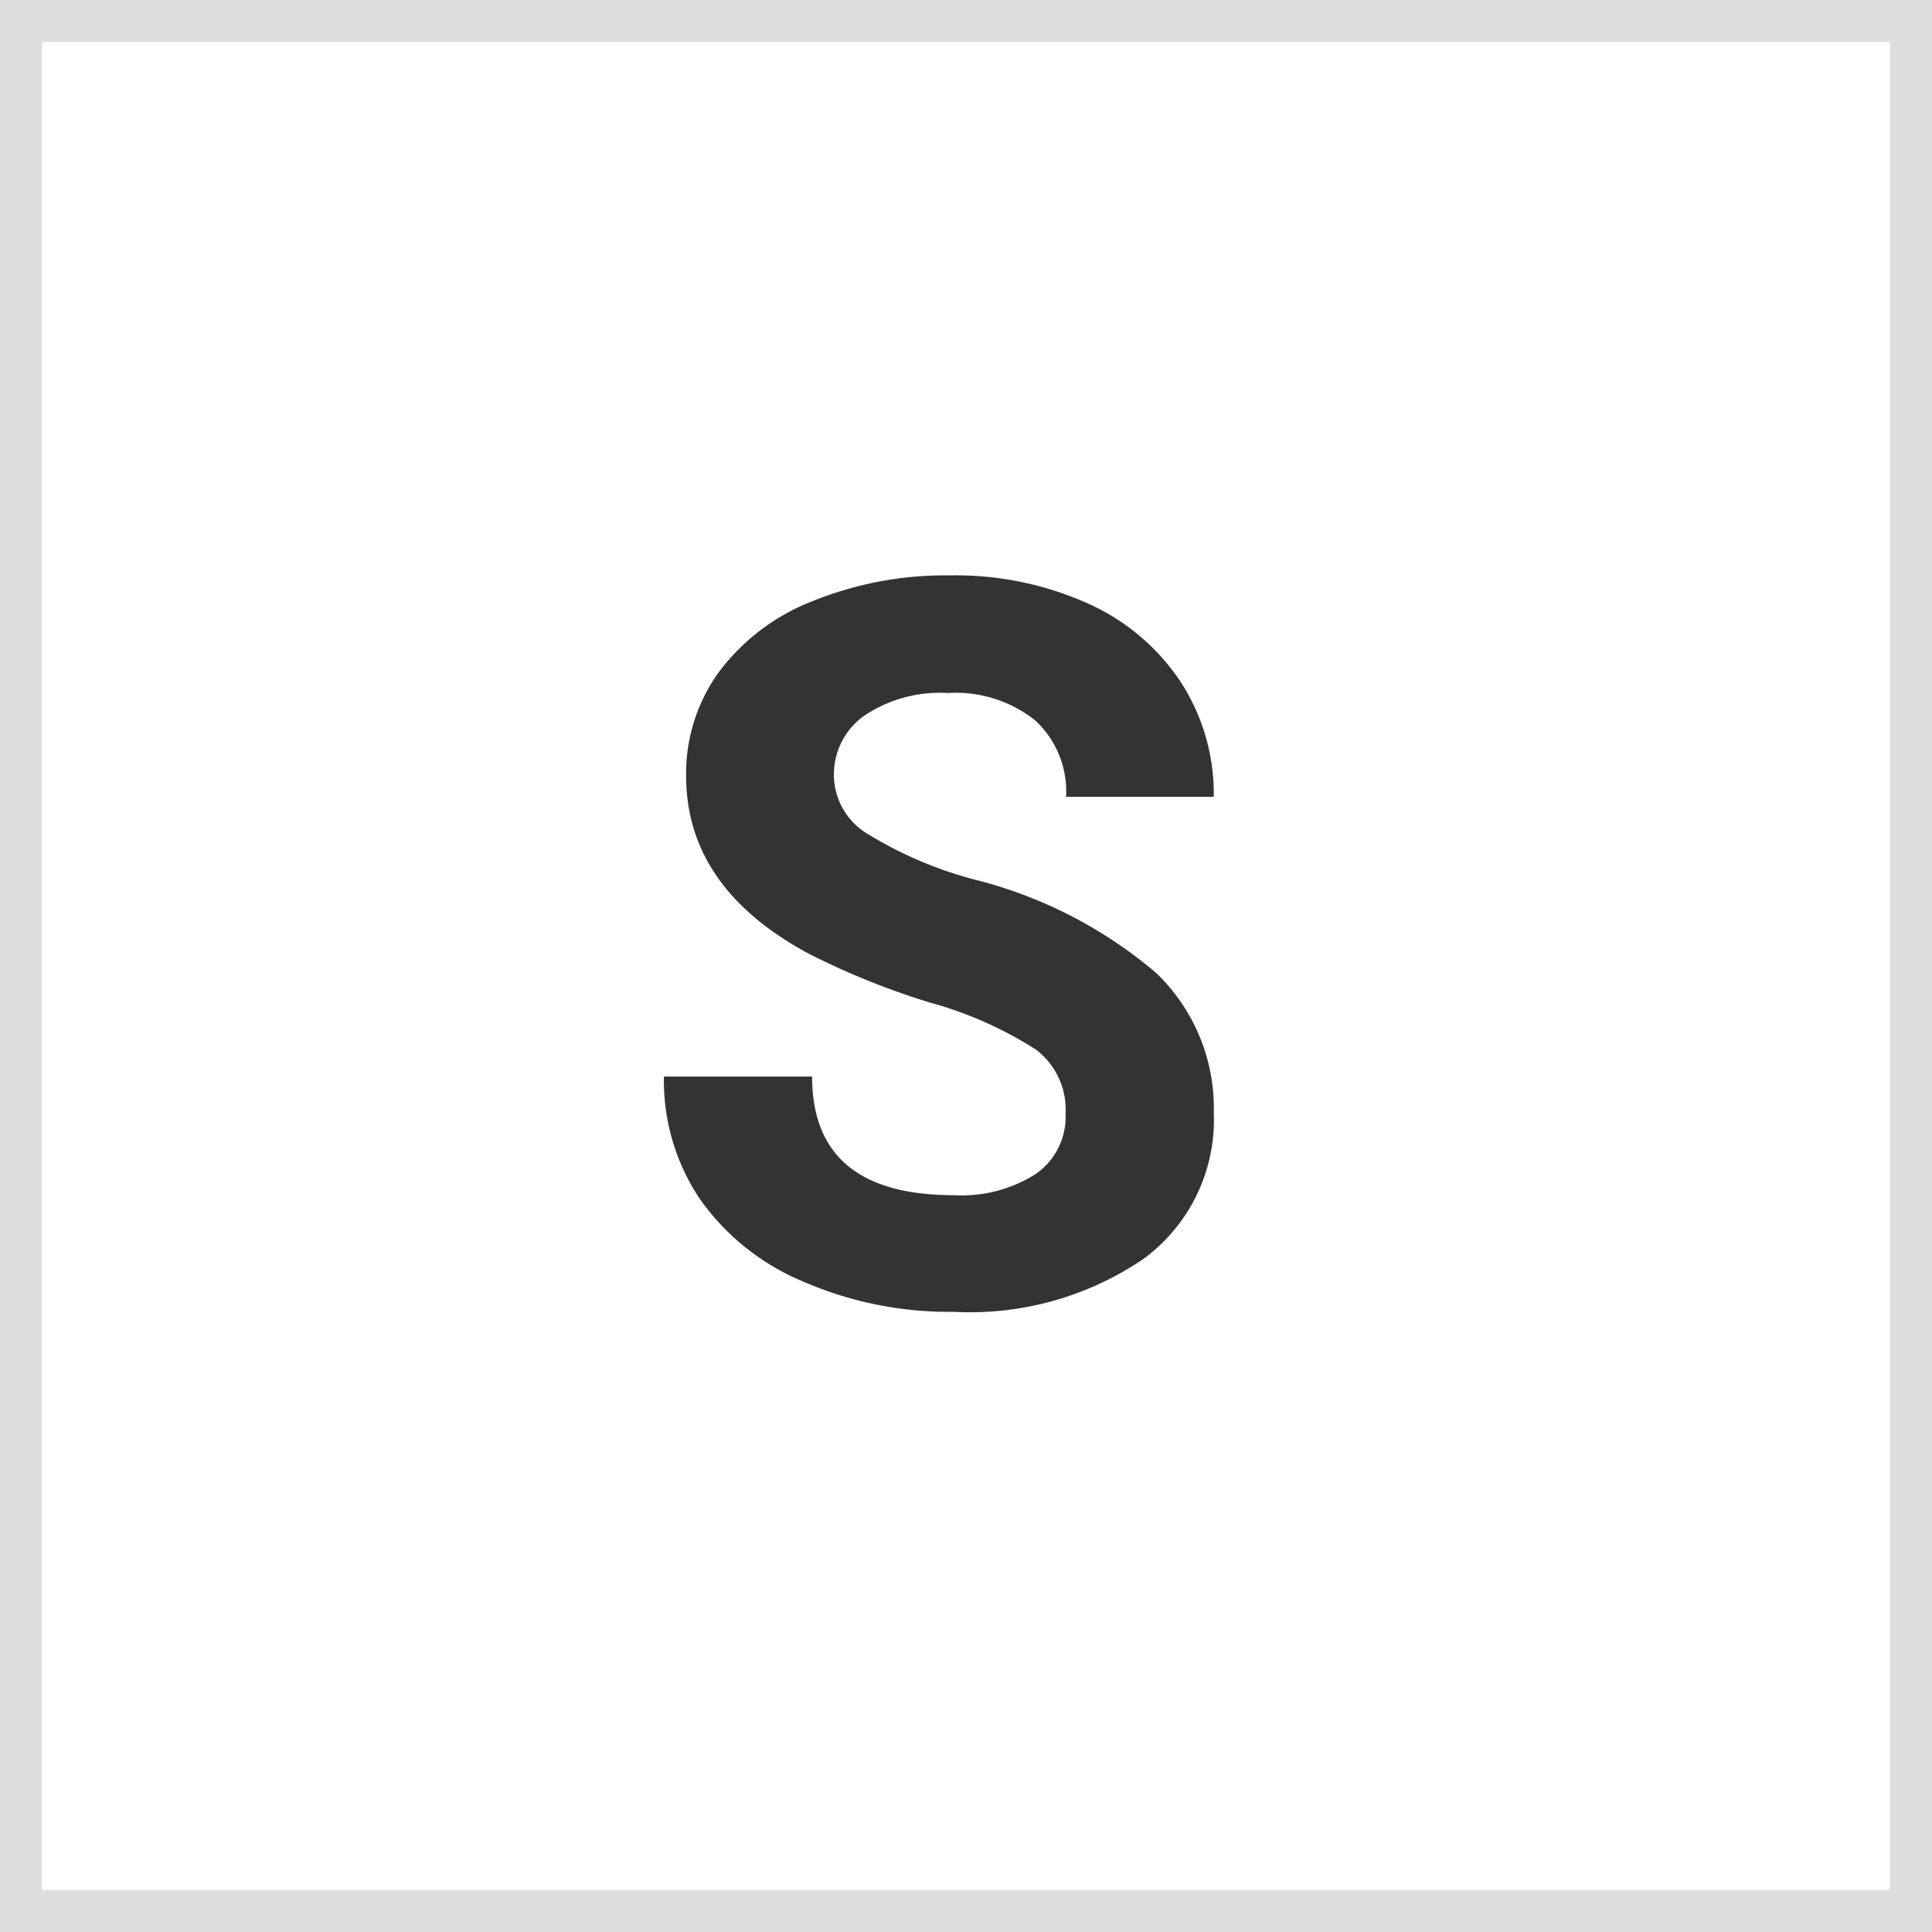 <svg xmlns="http://www.w3.org/2000/svg" width="46" height="46" viewBox="0 0 46 46">
  <g id="firtst_option_1" transform="translate(-69 -102)">
    <g id="長方形_1" data-name="長方形 1" transform="translate(69 102)" fill="#fff" stroke="#ddd" stroke-width="1">
      <rect width="46" height="46" stroke="none"/>
      <rect x="0.5" y="0.5" width="45" height="45" fill="none"/>
    </g>
    <path id="パス_1" data-name="パス 1" d="M10.371-4.477a1.8,1.8,0,0,0-.7-1.529A9.222,9.222,0,0,0,7.137-7.131,17.944,17.944,0,0,1,4.242-8.3q-2.906-1.57-2.906-4.23a4.12,4.12,0,0,1,.779-2.467,5.083,5.083,0,0,1,2.238-1.693A8.425,8.425,0,0,1,7.629-17.3a7.668,7.668,0,0,1,3.258.662,5.187,5.187,0,0,1,2.221,1.869,4.891,4.891,0,0,1,.791,2.742H10.383a2.3,2.3,0,0,0-.738-1.822A3.035,3.035,0,0,0,7.57-14.5a3.242,3.242,0,0,0-2,.545,1.719,1.719,0,0,0-.715,1.436,1.646,1.646,0,0,0,.838,1.395,9.466,9.466,0,0,0,2.467,1.055,10.658,10.658,0,0,1,4.371,2.238A4.458,4.458,0,0,1,13.9-4.5a4.106,4.106,0,0,1-1.676,3.475A7.336,7.336,0,0,1,7.711.234,8.712,8.712,0,0,1,4.125-.486,5.674,5.674,0,0,1,1.658-2.461a5.057,5.057,0,0,1-.85-2.906H4.336q0,2.824,3.375,2.824a3.283,3.283,0,0,0,1.957-.51A1.658,1.658,0,0,0,10.371-4.477Z" transform="translate(84 133)" fill="#333"/>
  </g>
</svg>
